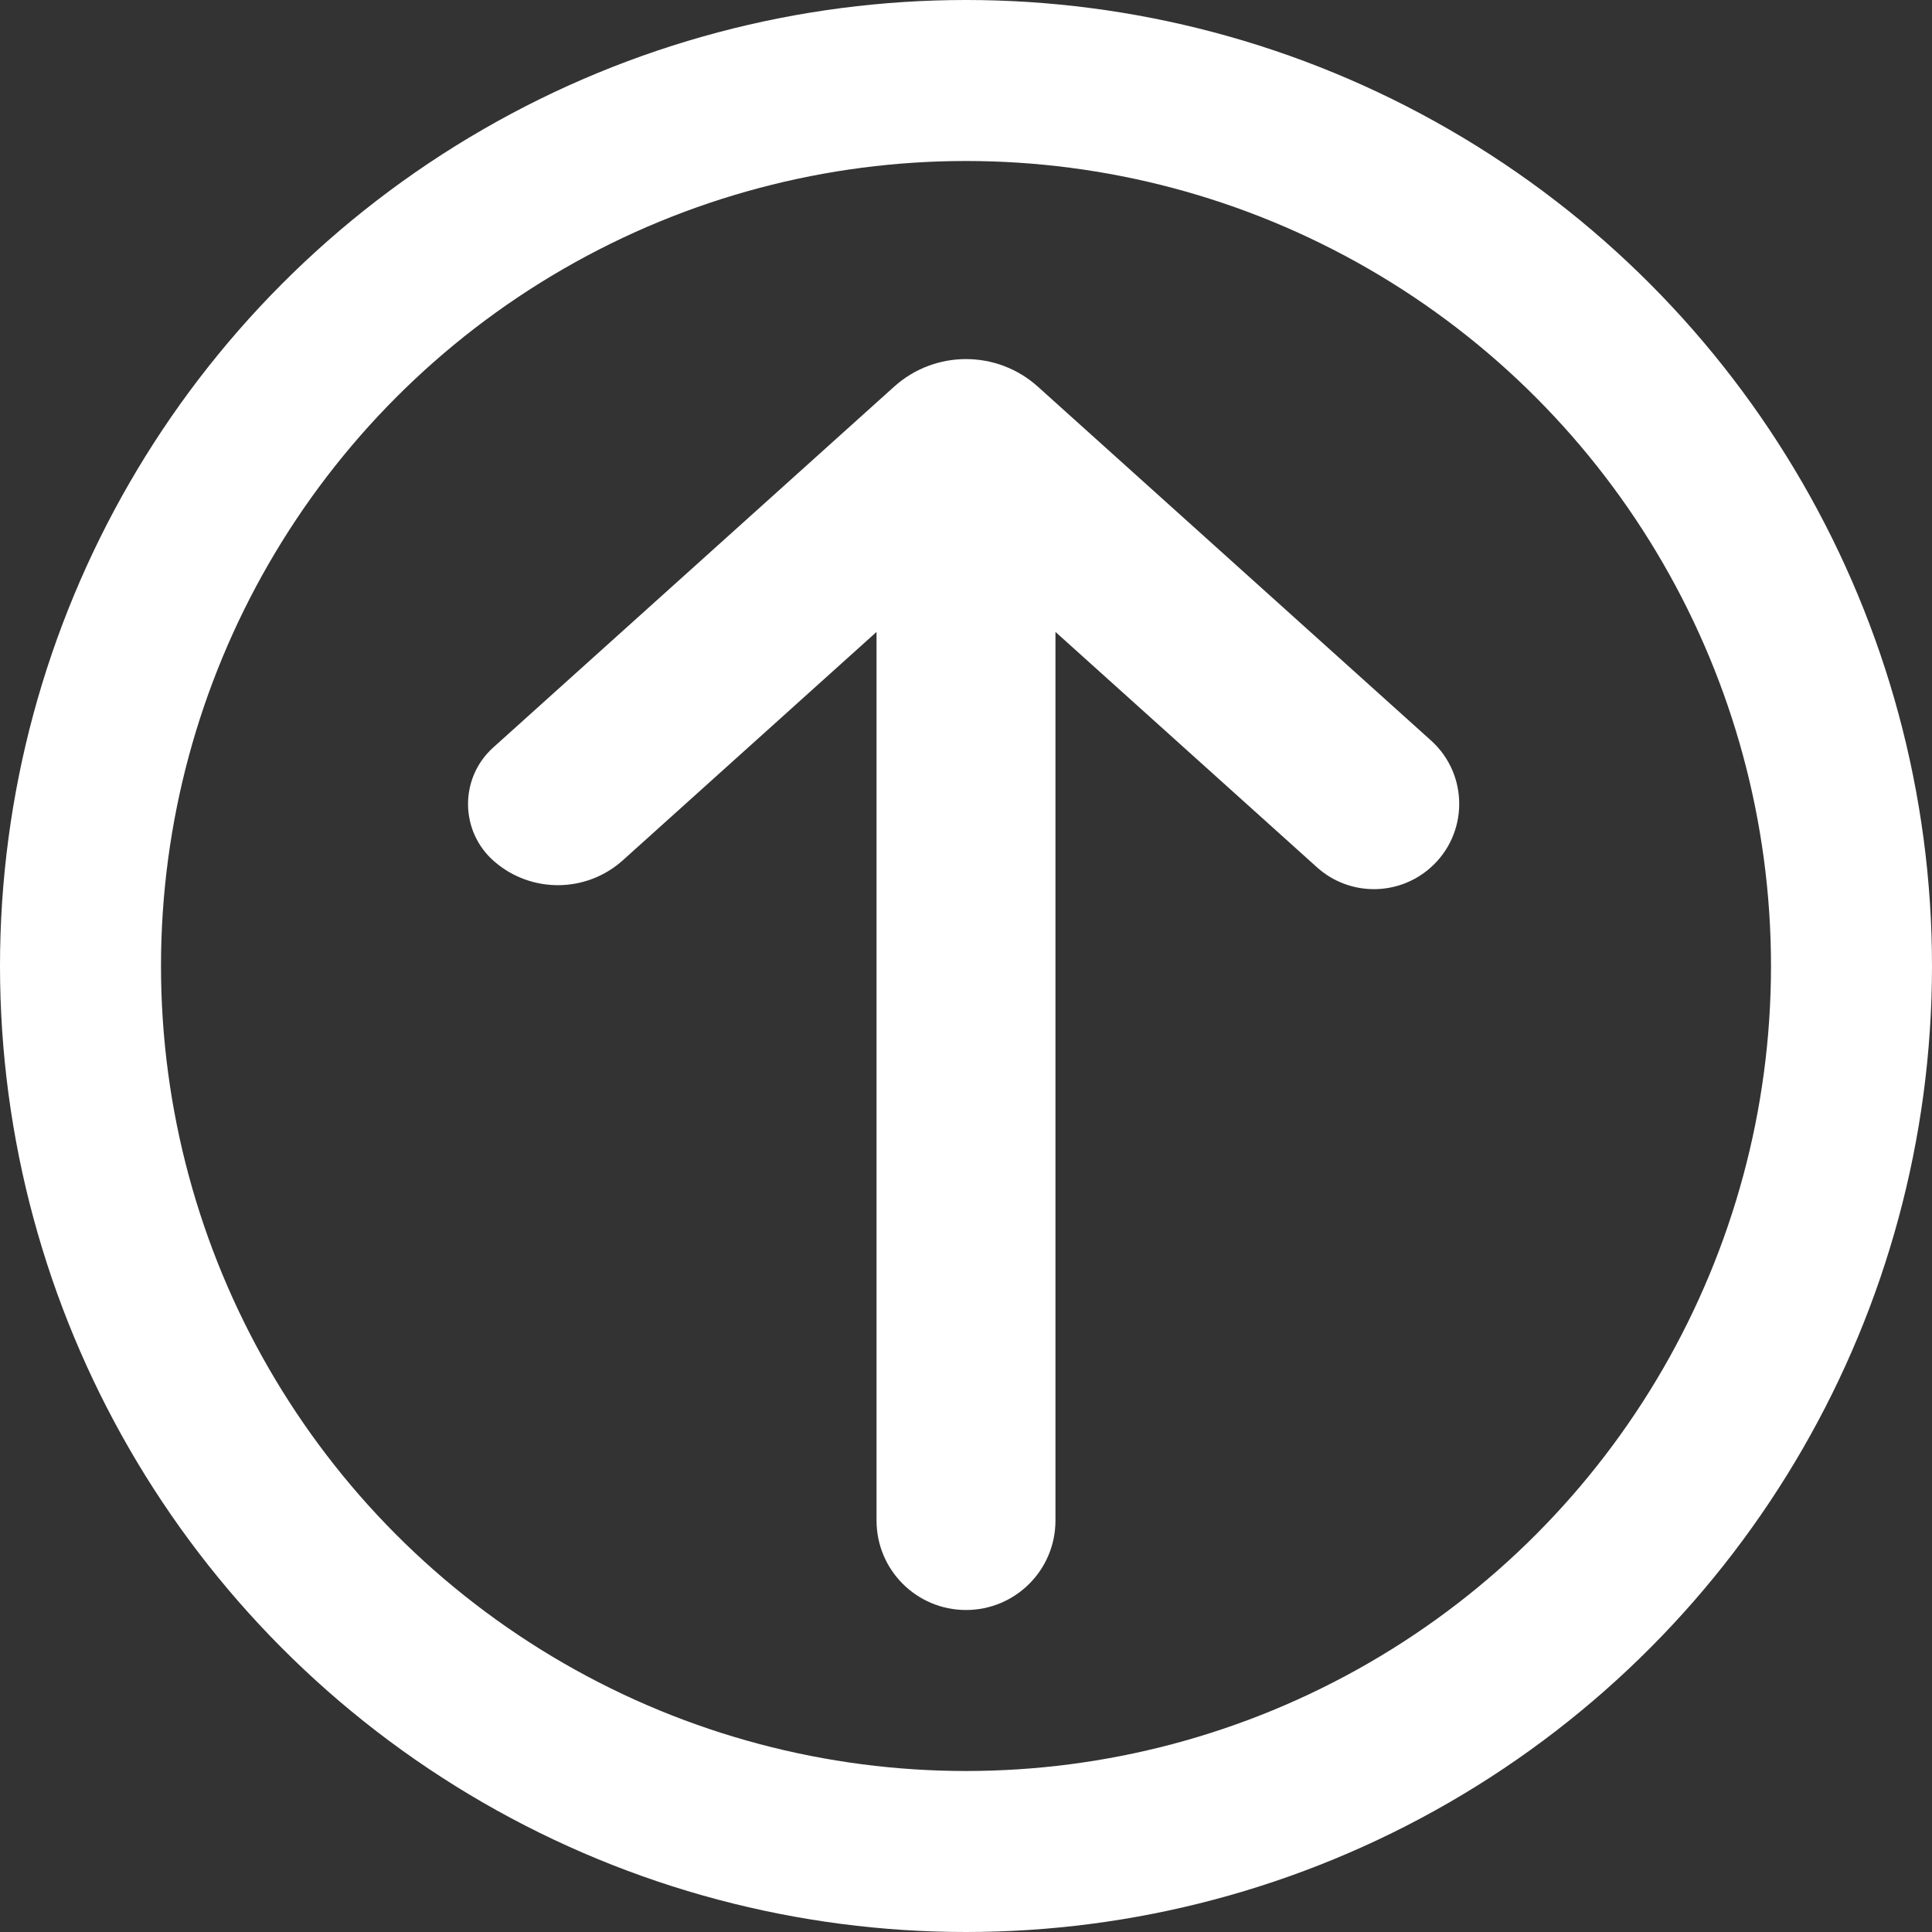 <svg width="36" height="36" viewBox="0 0 36 36" fill="none" xmlns="http://www.w3.org/2000/svg">
<rect x="0" y="0" width="36" height="36" fill="#333333" stroke="none"/>
<path d="M26.665 13.798C27.374 14.437 27.364 15.552 26.644 16.178V16.178C26.038 16.705 25.135 16.697 24.539 16.16L19.667 11.775V28.333C19.667 29.254 18.921 30 18 30V30C17.079 30 16.333 29.254 16.333 28.333V11.775L11.607 16.029C10.927 16.641 9.898 16.65 9.208 16.05V16.05V16.05C8.566 15.492 8.558 14.498 9.19 13.929L16.662 7.204C17.423 6.52 18.577 6.52 19.338 7.204L26.665 13.798Z" fill="white"/>
<circle cx="18" cy="18" r="16.5" stroke="white" stroke-width="3"/>
</svg>
